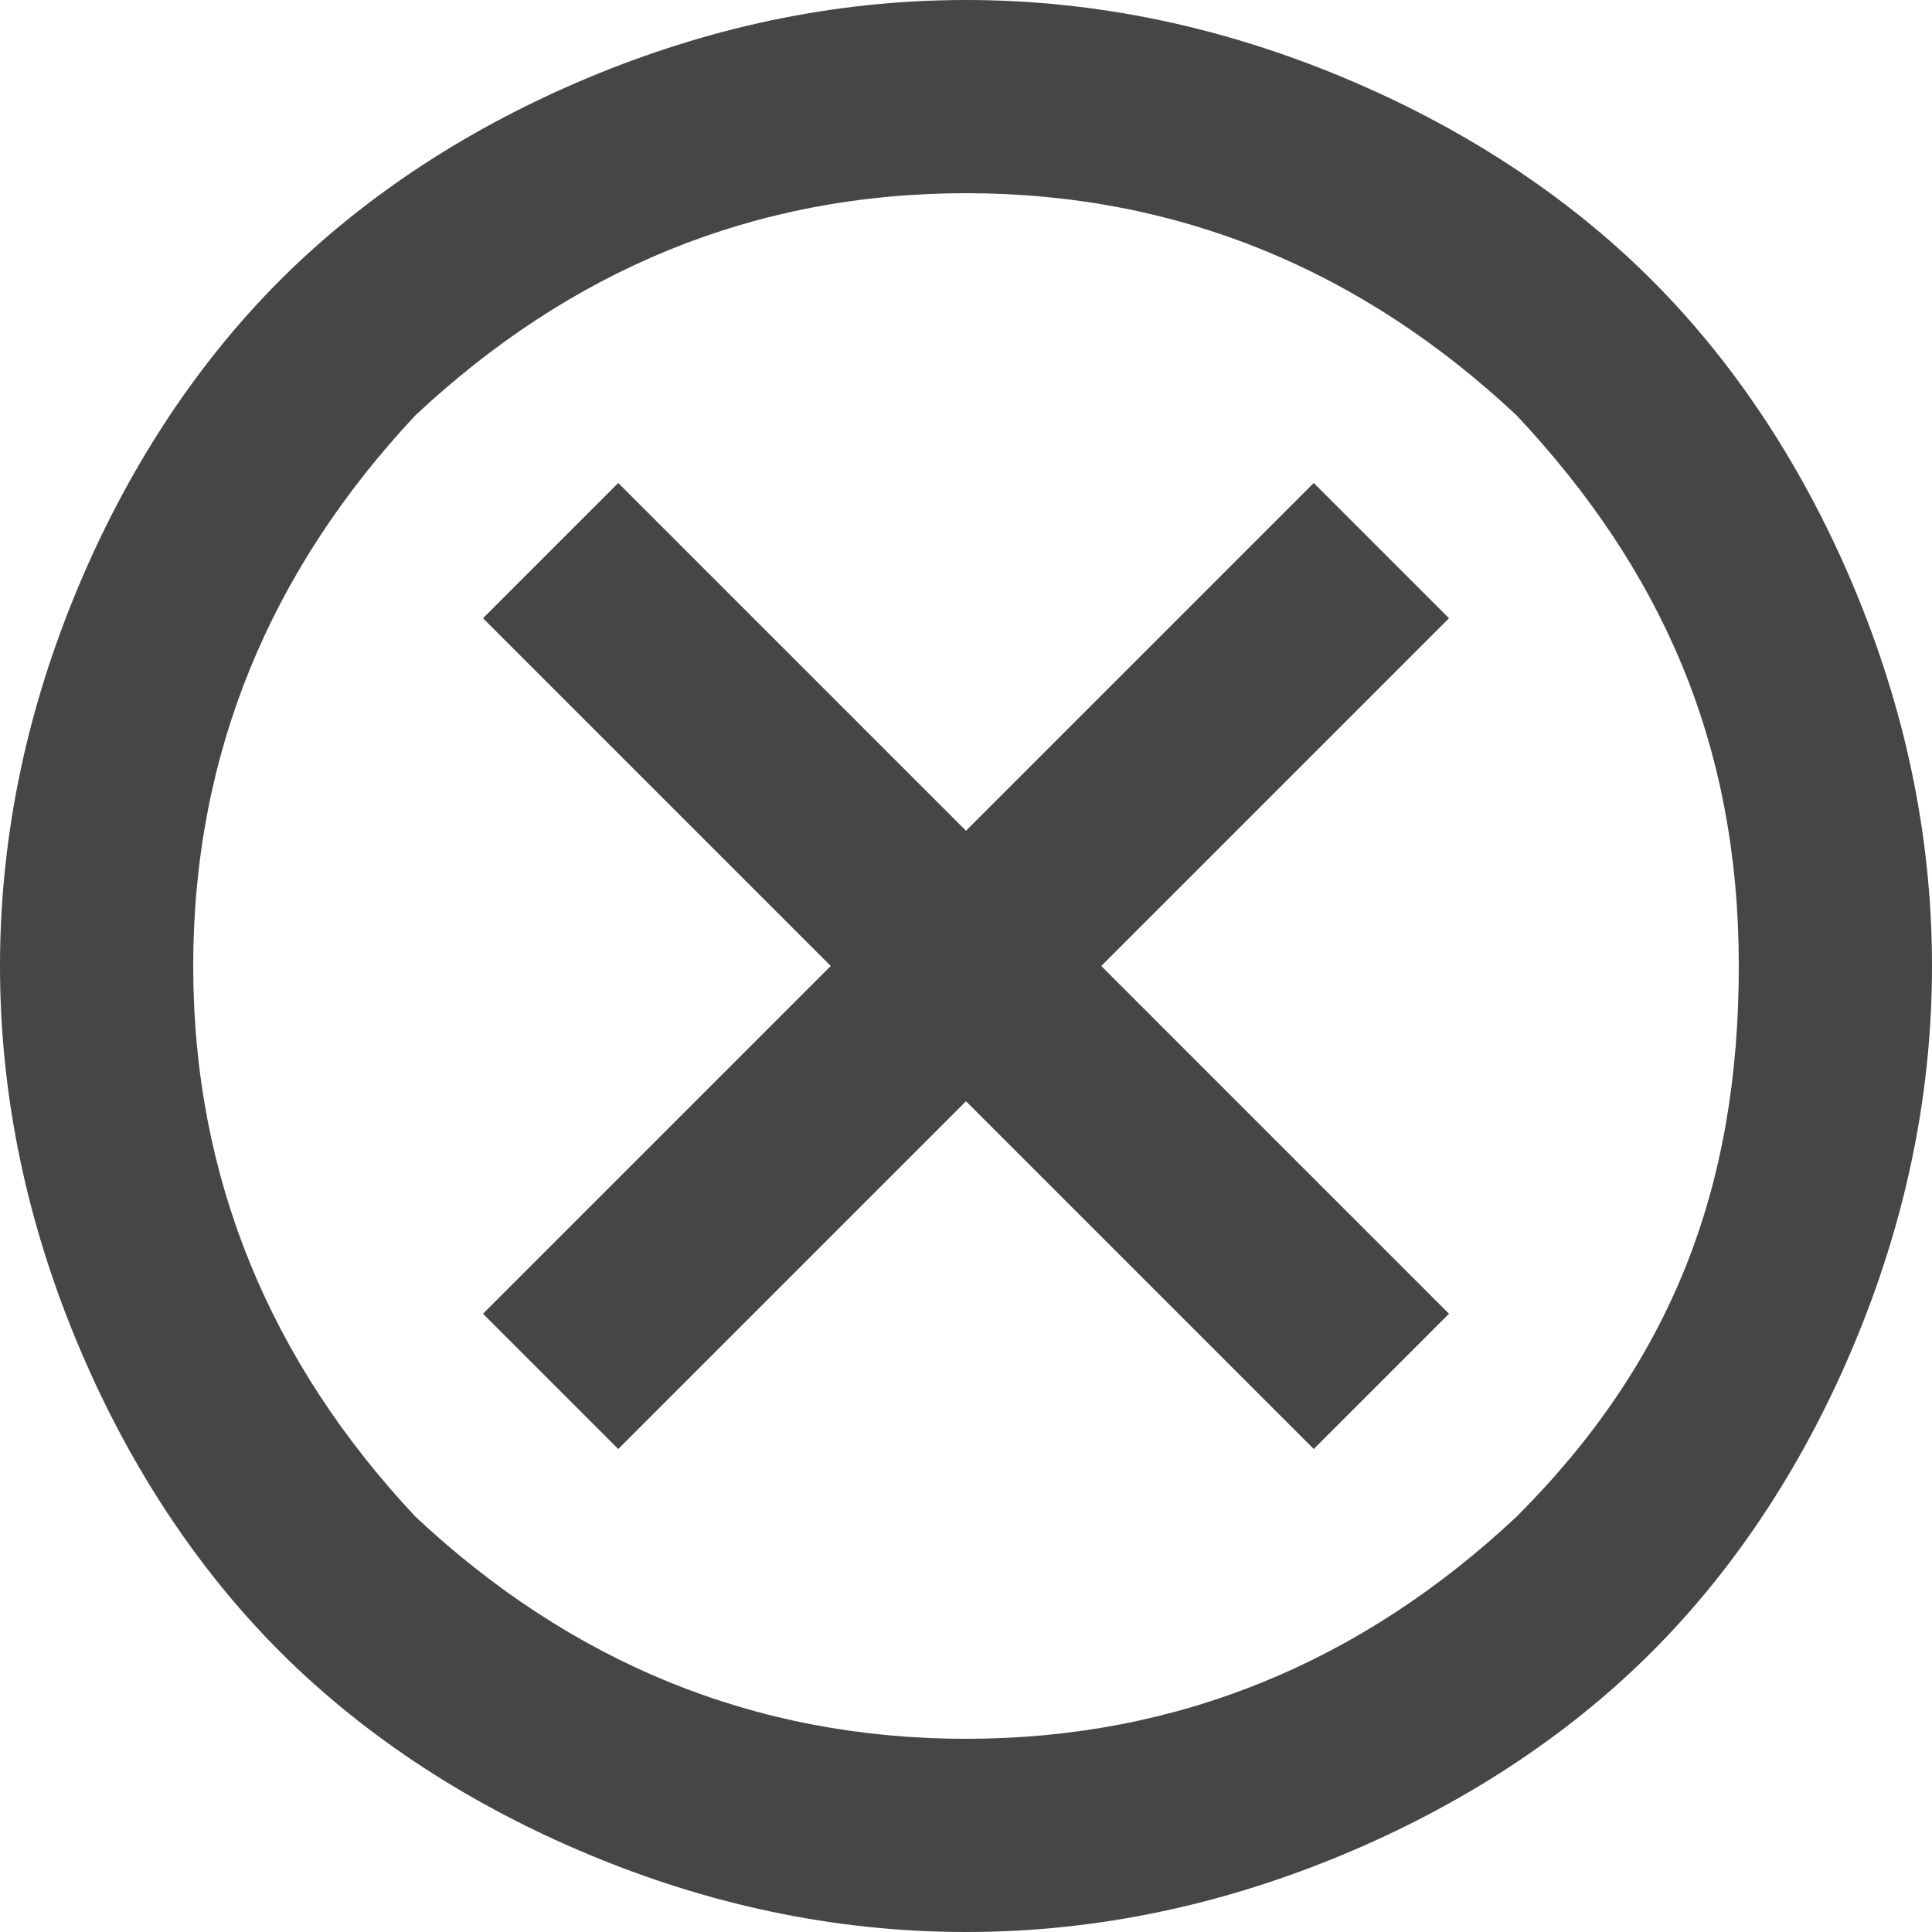 <?xml version="1.0" encoding="utf-8"?>
<!-- Generator: Adobe Illustrator 26.1.0, SVG Export Plug-In . SVG Version: 6.00 Build 0)  -->
<svg version="1.1" id="Layer_1" xmlns="http://www.w3.org/2000/svg" xmlns:xlink="http://www.w3.org/1999/xlink" x="0px" y="0px"
	 viewBox="0 0 20 20" style="enable-background:new 0 0 20 20;" xml:space="preserve">
<style type="text/css">
	.st0{fill:#444746;}
</style>
<path class="st0" d="M6.4,15l3.6-3.6l3.6,3.6l1.4-1.4L11.4,10L15,6.4L13.6,5L10,8.6L6.4,5L5,6.4L8.6,10L5,13.6L6.4,15z M10,20
	c-1.4,0-2.7-0.3-3.9-0.8c-1.2-0.5-2.3-1.2-3.2-2.1s-1.6-2-2.1-3.2C0.3,12.7,0,11.4,0,10s0.3-2.7,0.8-3.9C1.3,4.9,2,3.8,2.9,2.9
	s2-1.6,3.2-2.1C7.3,0.3,8.6,0,10,0s2.7,0.3,3.9,0.8c1.2,0.5,2.3,1.2,3.2,2.1s1.6,2,2.1,3.2C19.7,7.3,20,8.6,20,10s-0.3,2.7-0.8,3.9
	c-0.5,1.2-1.2,2.3-2.1,3.2s-2,1.6-3.2,2.1C12.7,19.7,11.4,20,10,20z M10,10L10,10L10,10L10,10L10,10L10,10L10,10L10,10L10,10z
	 M10,18c2.2,0,4.1-0.8,5.7-2.3c1.6-1.6,2.3-3.4,2.3-5.7s-0.8-4.1-2.3-5.7C14.1,2.8,12.2,2,10,2S5.9,2.8,4.3,4.3C2.8,5.9,2,7.8,2,10
	s0.8,4.1,2.3,5.7C5.9,17.2,7.8,18,10,18z"/>
</svg>

